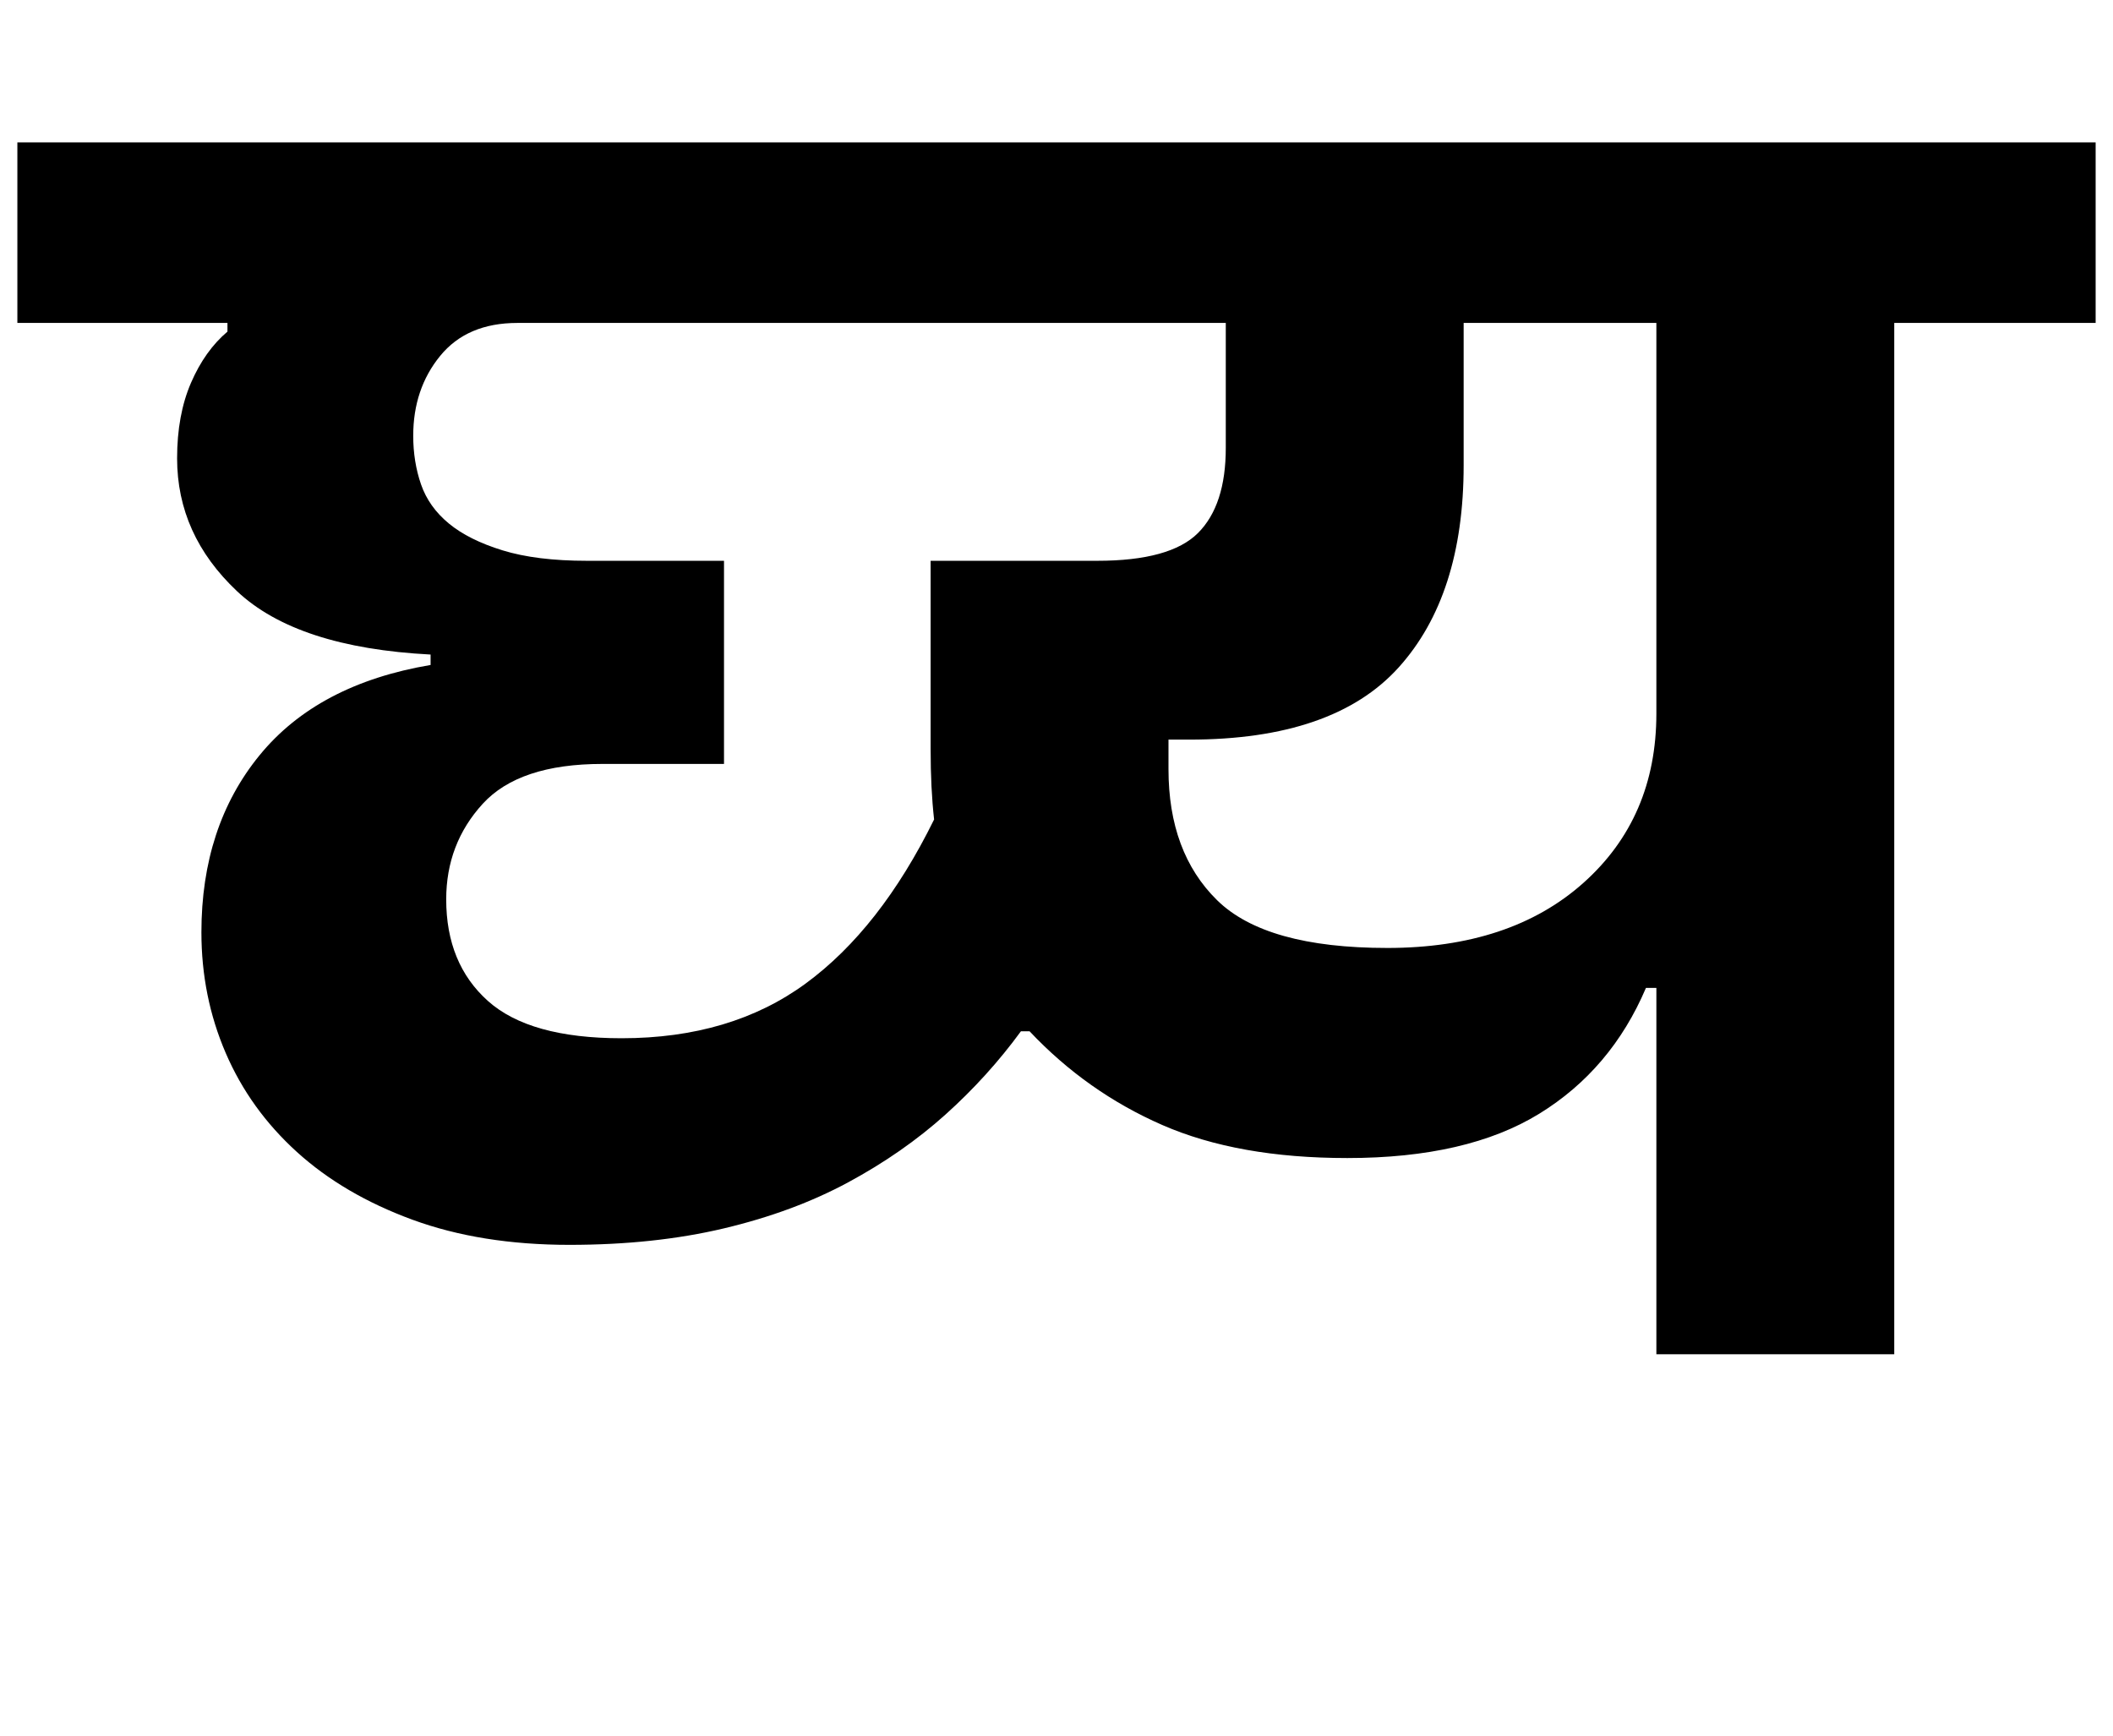 <?xml version="1.0" standalone="no"?>
<!DOCTYPE svg PUBLIC "-//W3C//DTD SVG 1.1//EN" "http://www.w3.org/Graphics/SVG/1.1/DTD/svg11.dtd" >
<svg xmlns="http://www.w3.org/2000/svg" xmlns:xlink="http://www.w3.org/1999/xlink" version="1.1" viewBox="-30 0 1217 1000">
   <path fill="currentColor"
d="M924 569h-6q-20 47 -61.5 72.5t-110.5 25.5q-63 0 -106.5 -19t-76.5 -54h-5q-19 26 -43.5 48t-56 39t-71.5 26.5t-89 9.5q-51 0 -90.5 -14.5t-66.5 -39t-41 -57t-14 -69.5q0 -61 33.5 -102t98.5 -52v-6q-77 -4 -111.5 -36.5t-34.5 -76.5q0 -25 8 -43.5t21 -29.5v-5h-121
v-104h1197v104h-116v594h-137v-211zM328 598q63 0 106 -31.5t74 -94.5q-1 -9 -1.5 -19t-0.5 -22v-108h96q42 0 58 -16t16 -49v-72h-408q-29 0 -44.5 19t-15.5 46q0 15 4.5 28t16 22.5t31 15.5t48.5 6h79v117h-70q-48 0 -69 23t-21 55q0 37 24 58.5t77 21.5zM769 546
q71 0 113 -37.5t42 -97.5v-225h-111v82q0 75 -37.5 116.5t-120.5 41.5h-12v17q0 48 28 75.5t98 27.5z" />
</svg>
